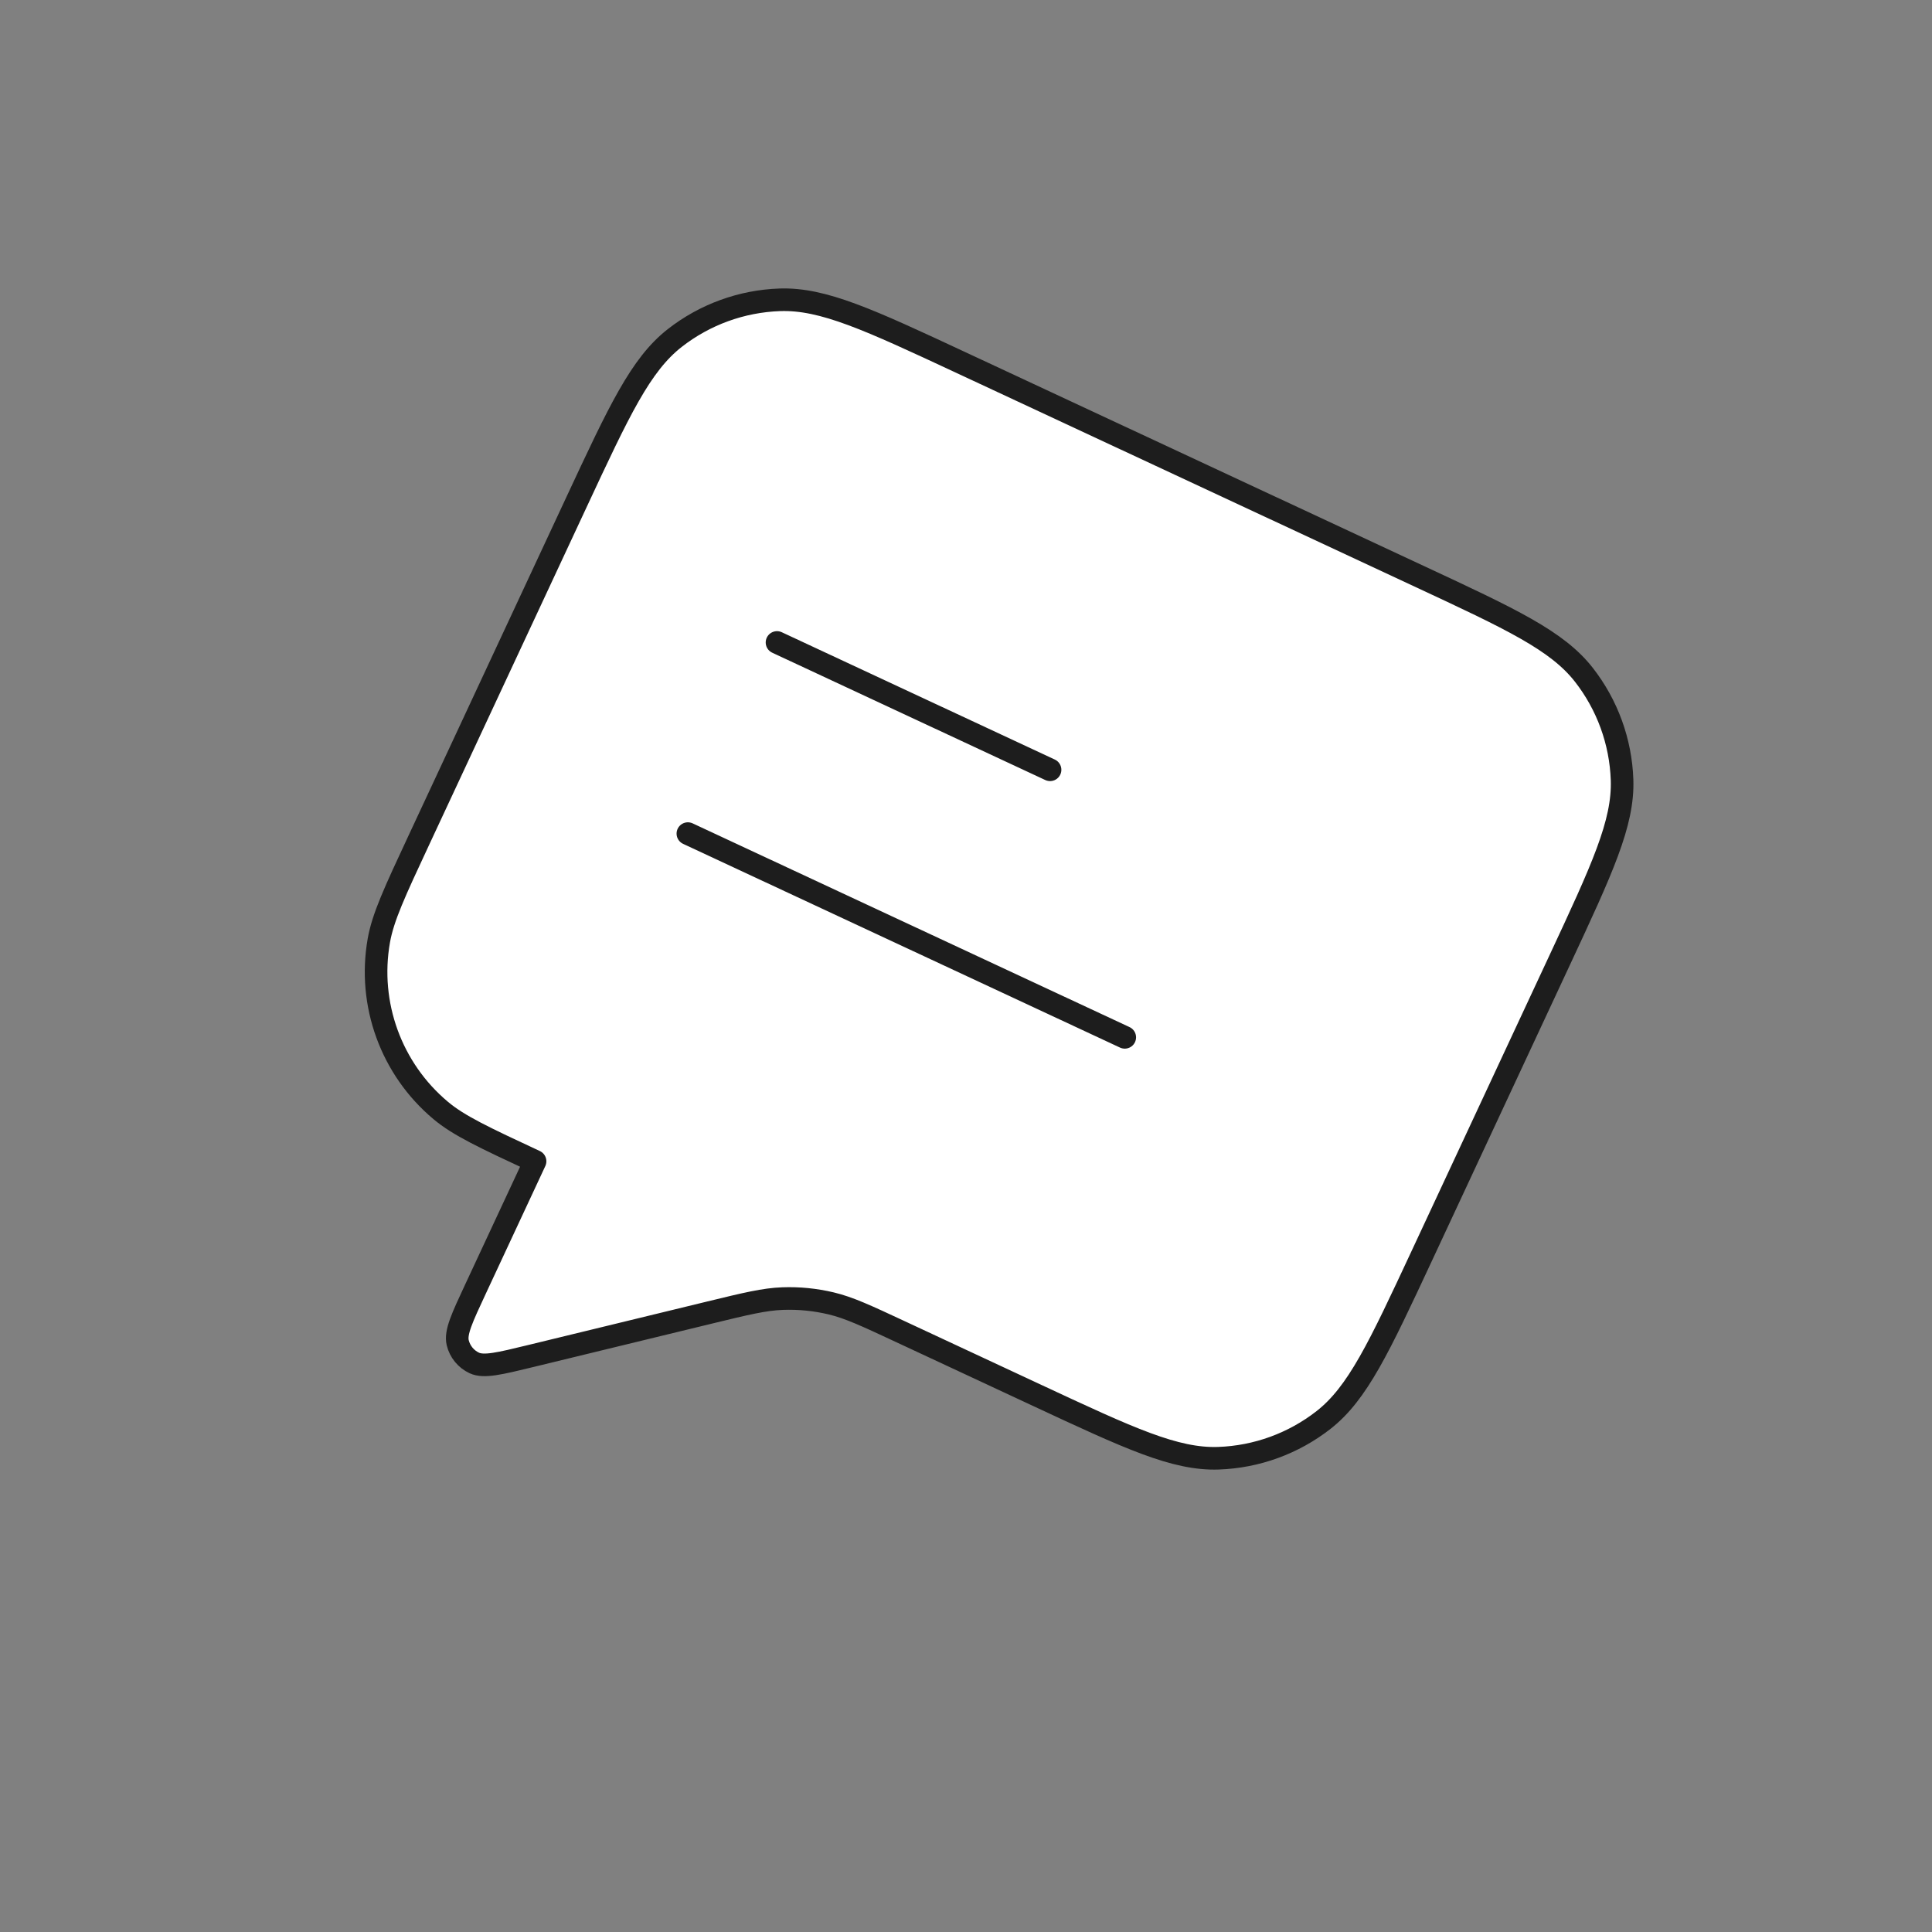 <svg width="171" height="171" viewBox="0 0 171 171" fill="none" xmlns="http://www.w3.org/2000/svg">
<rect x="0" y="0" width="171" height="171" fill="#808080" stroke="none"/>
<g id="message-text-square-02" clip-path="url(#clip0_3412_45112)">
<g id="Icon">
<path d="M51.015 44.465C54.802 36.343 56.696 32.283 59.722 29.918C62.385 27.838 65.638 26.654 69.015 26.536C72.853 26.402 76.914 28.295 85.035 32.082L125.638 51.016C133.759 54.803 137.82 56.696 140.185 59.723C142.265 62.386 143.449 65.638 143.567 69.015C143.701 72.854 141.808 76.915 138.021 85.036L125.849 111.138C122.062 119.259 120.169 123.32 117.142 125.685C114.479 127.765 111.226 128.949 107.849 129.067C104.011 129.201 99.95 127.307 91.829 123.52L79.666 117.849C76.65 116.442 75.141 115.739 73.561 115.362C72.158 115.028 70.717 114.885 69.276 114.937C67.653 114.995 66.035 115.388 62.801 116.174L46.969 120.022C44.208 120.693 42.827 121.028 41.98 120.635C41.244 120.292 40.704 119.633 40.513 118.844C40.293 117.936 40.894 116.648 42.095 114.073L47.359 102.784C42.864 100.688 40.616 99.639 39.003 98.285C34.624 94.611 32.538 88.88 33.53 83.25C33.896 81.176 34.944 78.928 37.04 74.433L51.015 44.465Z" fill="white"/>
<path d="M68.772 56.864L92.94 68.134M60.883 73.782L99.552 91.814M47.359 102.784L42.095 114.073C40.894 116.648 40.293 117.936 40.513 118.844C40.704 119.633 41.244 120.292 41.98 120.635C42.827 121.028 44.208 120.693 46.969 120.022L62.801 116.174C66.035 115.388 67.653 114.995 69.276 114.937C70.717 114.885 72.158 115.028 73.561 115.362C75.141 115.739 76.65 116.442 79.666 117.849L91.829 123.52C99.95 127.307 104.011 129.201 107.849 129.067C111.226 128.949 114.479 127.765 117.142 125.685C120.169 123.32 122.062 119.259 125.849 111.138L138.021 85.036C141.808 76.915 143.701 72.854 143.567 69.015C143.449 65.638 142.265 62.386 140.185 59.723C137.82 56.696 133.759 54.803 125.638 51.016L85.035 32.082C76.914 28.295 72.853 26.402 69.015 26.536C65.638 26.654 62.385 27.838 59.722 29.918C56.696 32.283 54.802 36.343 51.015 44.465L37.04 74.433C34.944 78.928 33.896 81.176 33.53 83.25C32.538 88.88 34.624 94.611 39.003 98.285C40.616 99.639 42.864 100.688 47.359 102.784Z" stroke="#1D1D1D" stroke-width="2" stroke-linecap="round" stroke-linejoin="round"/>
</g>
</g>
<defs>
<clipPath id="clip0_3412_45112">
<rect width="128" height="128" fill="white" transform="translate(54.095 0) rotate(25)"/>
</clipPath>
</defs>
</svg>

